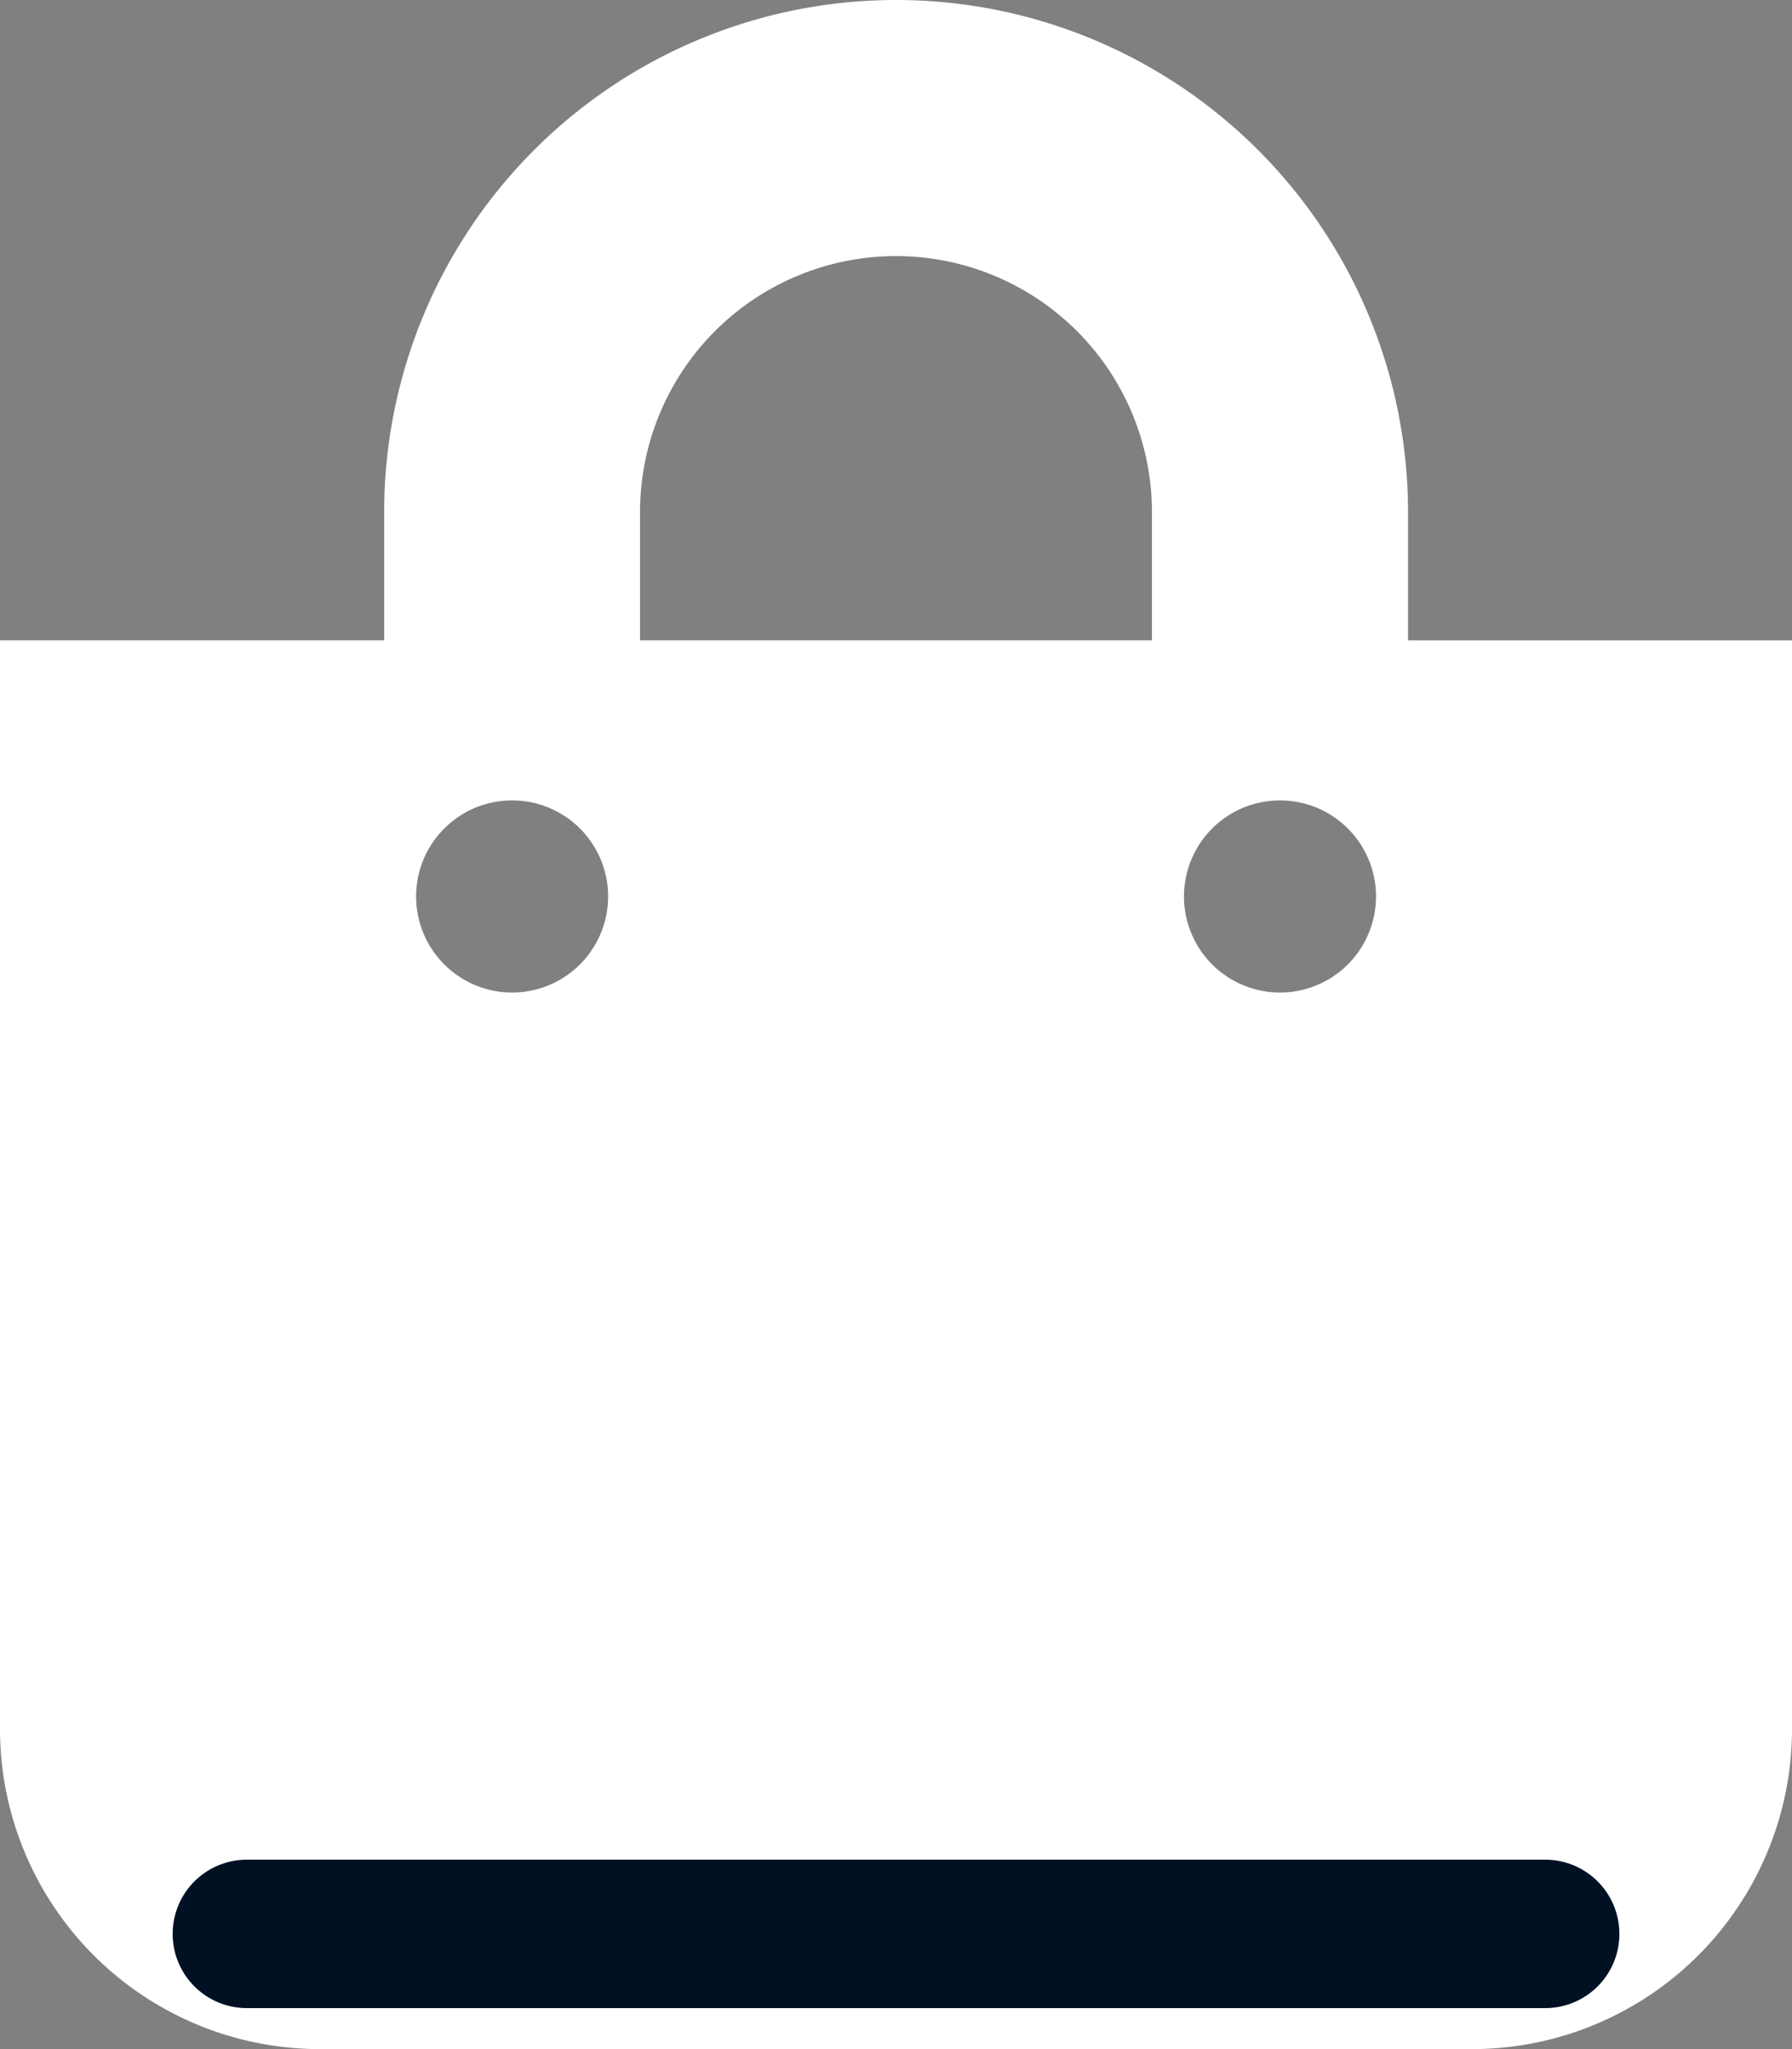 <svg xmlns="http://www.w3.org/2000/svg" width="48.307" height="55.208" viewBox="0 0 48.307 55.208">
  <rect x="0" y="0" width="48.307" height="55.208" fill="#808080" stroke="none"/>
  <g id="Groupe_67" data-name="Groupe 67" transform="translate(-1783.846 -917.396)">
    <path id="Icon_awesome-shopping-bag" data-name="Icon awesome-shopping-bag" d="M37.956,17.253V13.8a13.8,13.8,0,1,0-27.6,0v3.451H0V46.582a8.626,8.626,0,0,0,8.626,8.626H39.681a8.626,8.626,0,0,0,8.626-8.626V17.253ZM17.253,13.8a6.9,6.9,0,0,1,13.8,0v3.451h-13.8ZM34.505,26.741a2.588,2.588,0,1,1,2.588-2.588A2.588,2.588,0,0,1,34.505,26.741Zm-20.7,0a2.588,2.588,0,1,1,2.588-2.588A2.588,2.588,0,0,1,13.8,26.741Z" transform="translate(1783.846 917.396)" fill="#fff"/>
    <line id="Ligne_4" data-name="Ligne 4" x2="35" transform="translate(1790.5 969.5)" fill="none" stroke="#001124" stroke-linecap="round" stroke-width="4"/>
  </g>
</svg>
